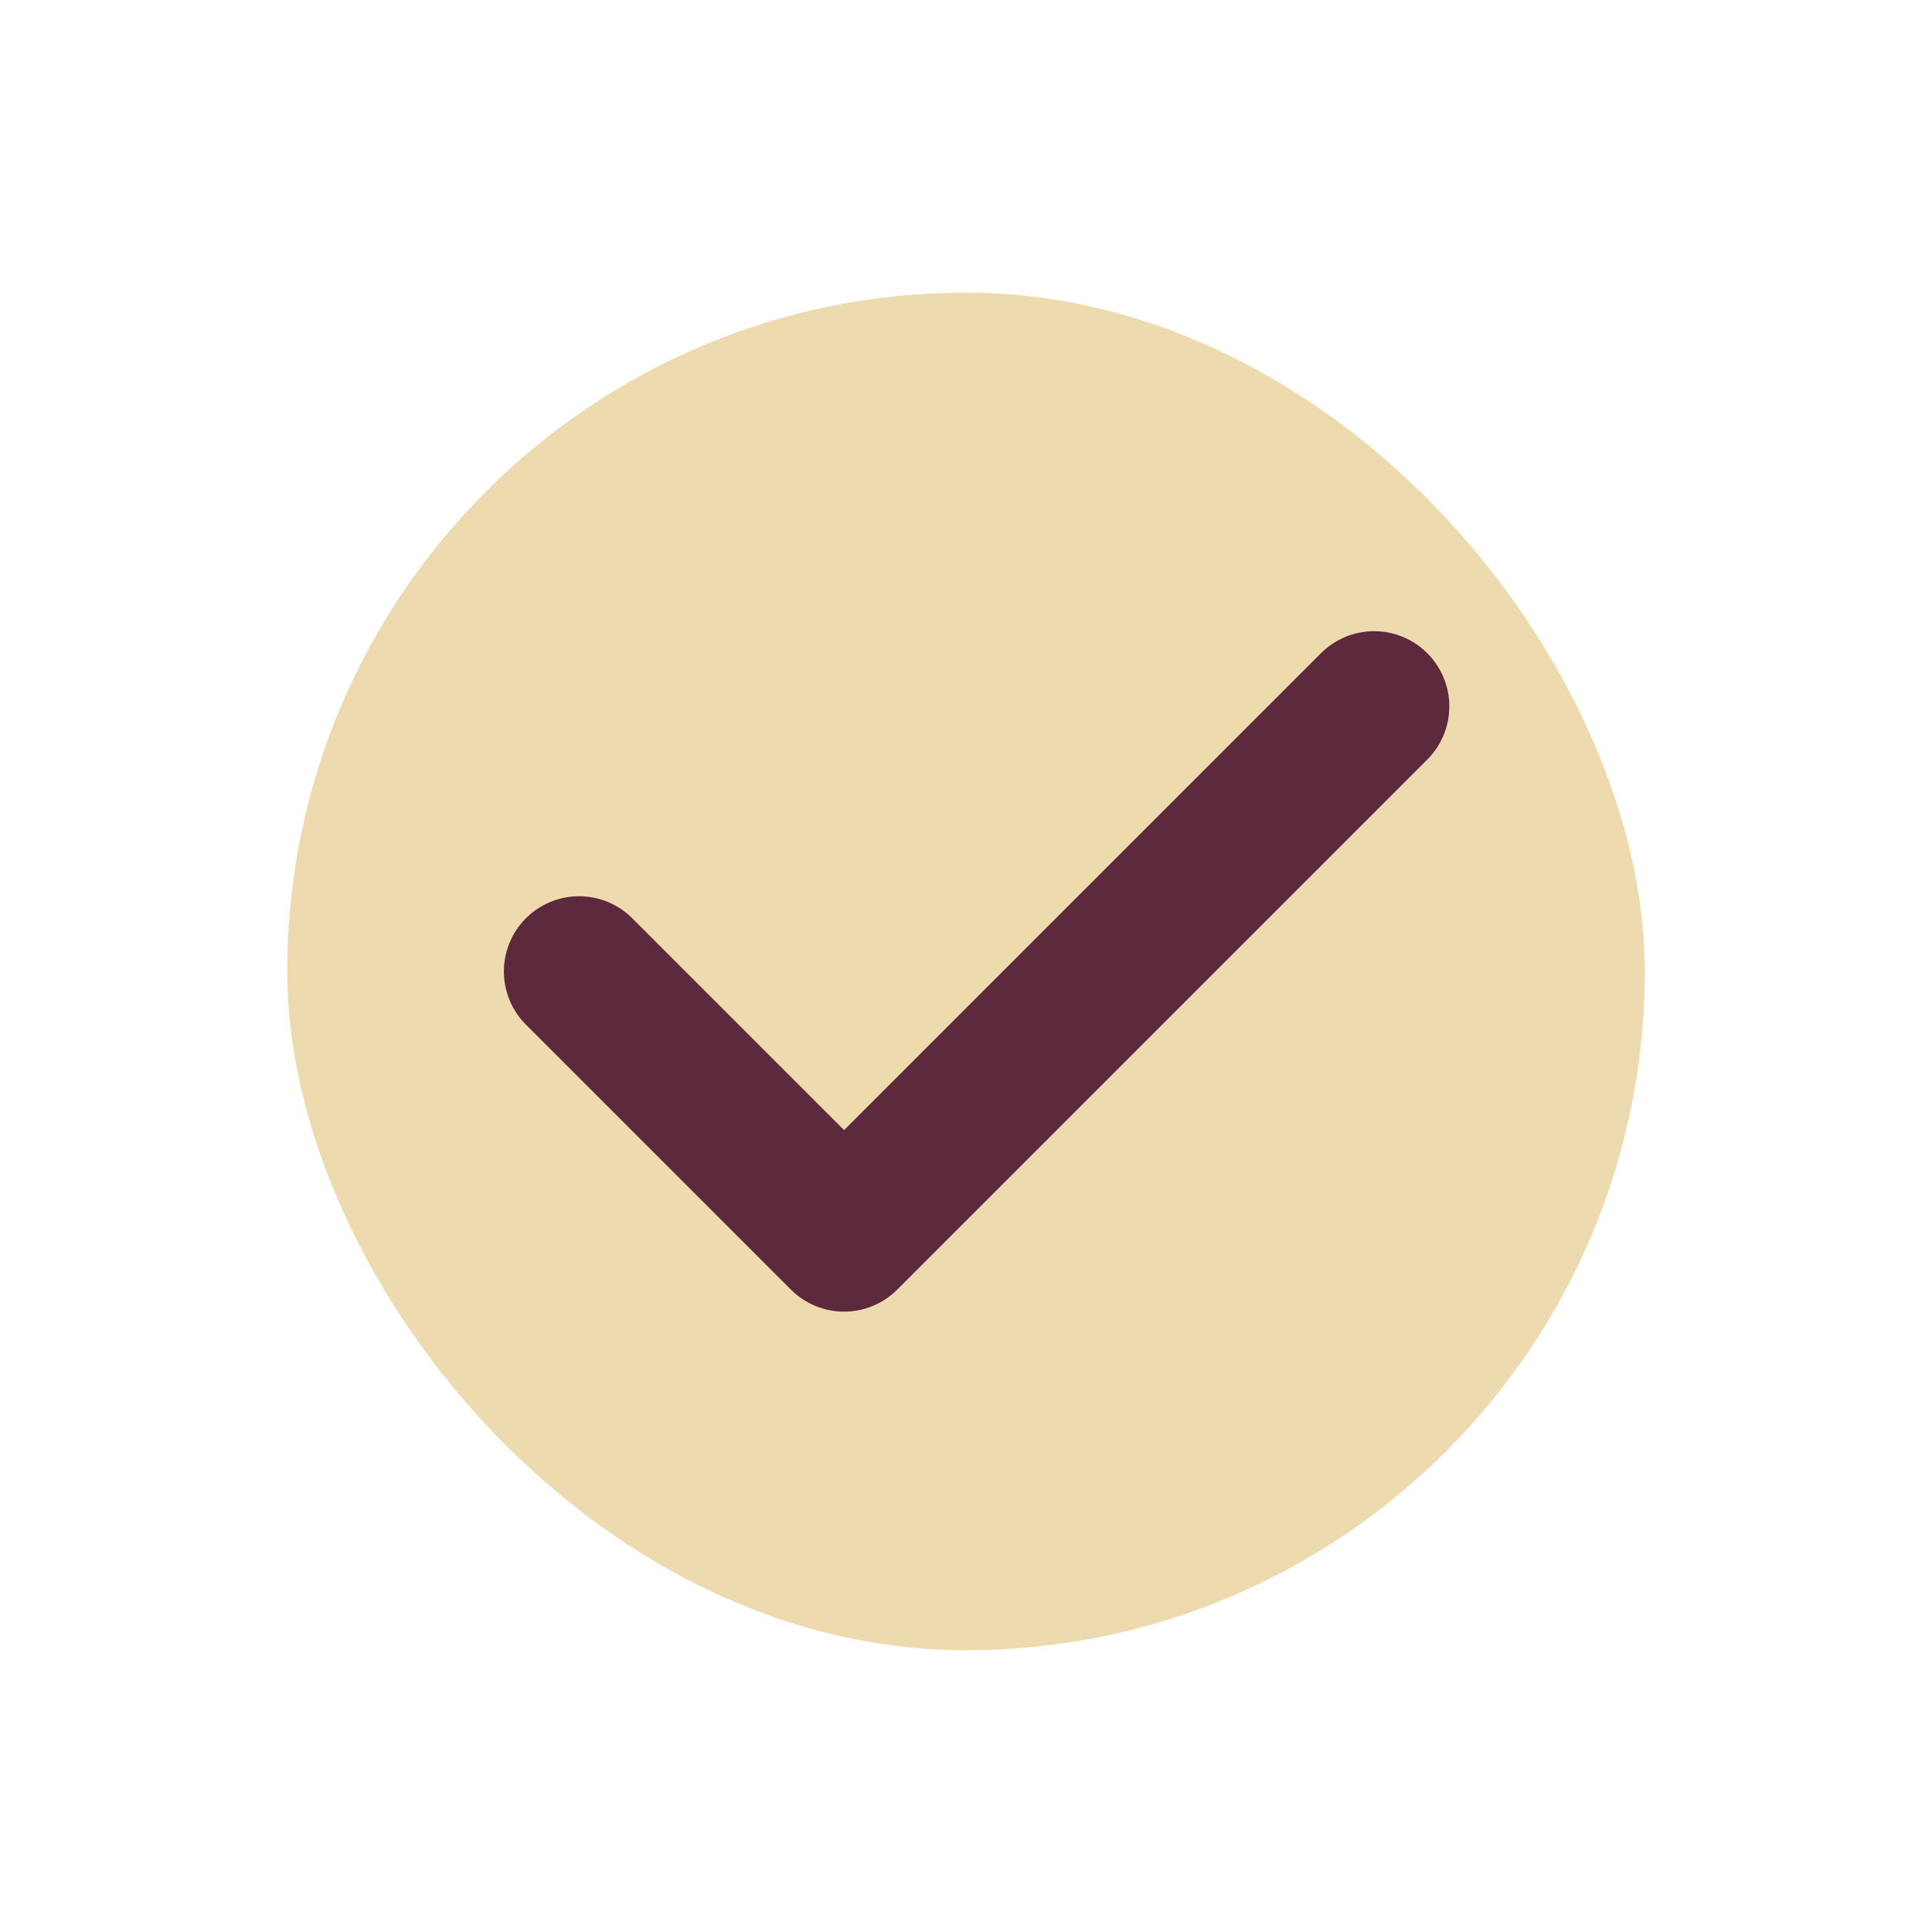 <svg width="37" height="37" viewBox="0 0 37 37" fill="none" xmlns="http://www.w3.org/2000/svg">
<rect x="5.5" y="5.604" width="26" height="26" rx="13" fill="#EEDAAF"/>
<path d="M11.09 18.604L16.165 23.679L26.316 13.528" stroke="#5C293D" stroke-width="2.88" stroke-linecap="round" stroke-linejoin="round"/>
</svg>
